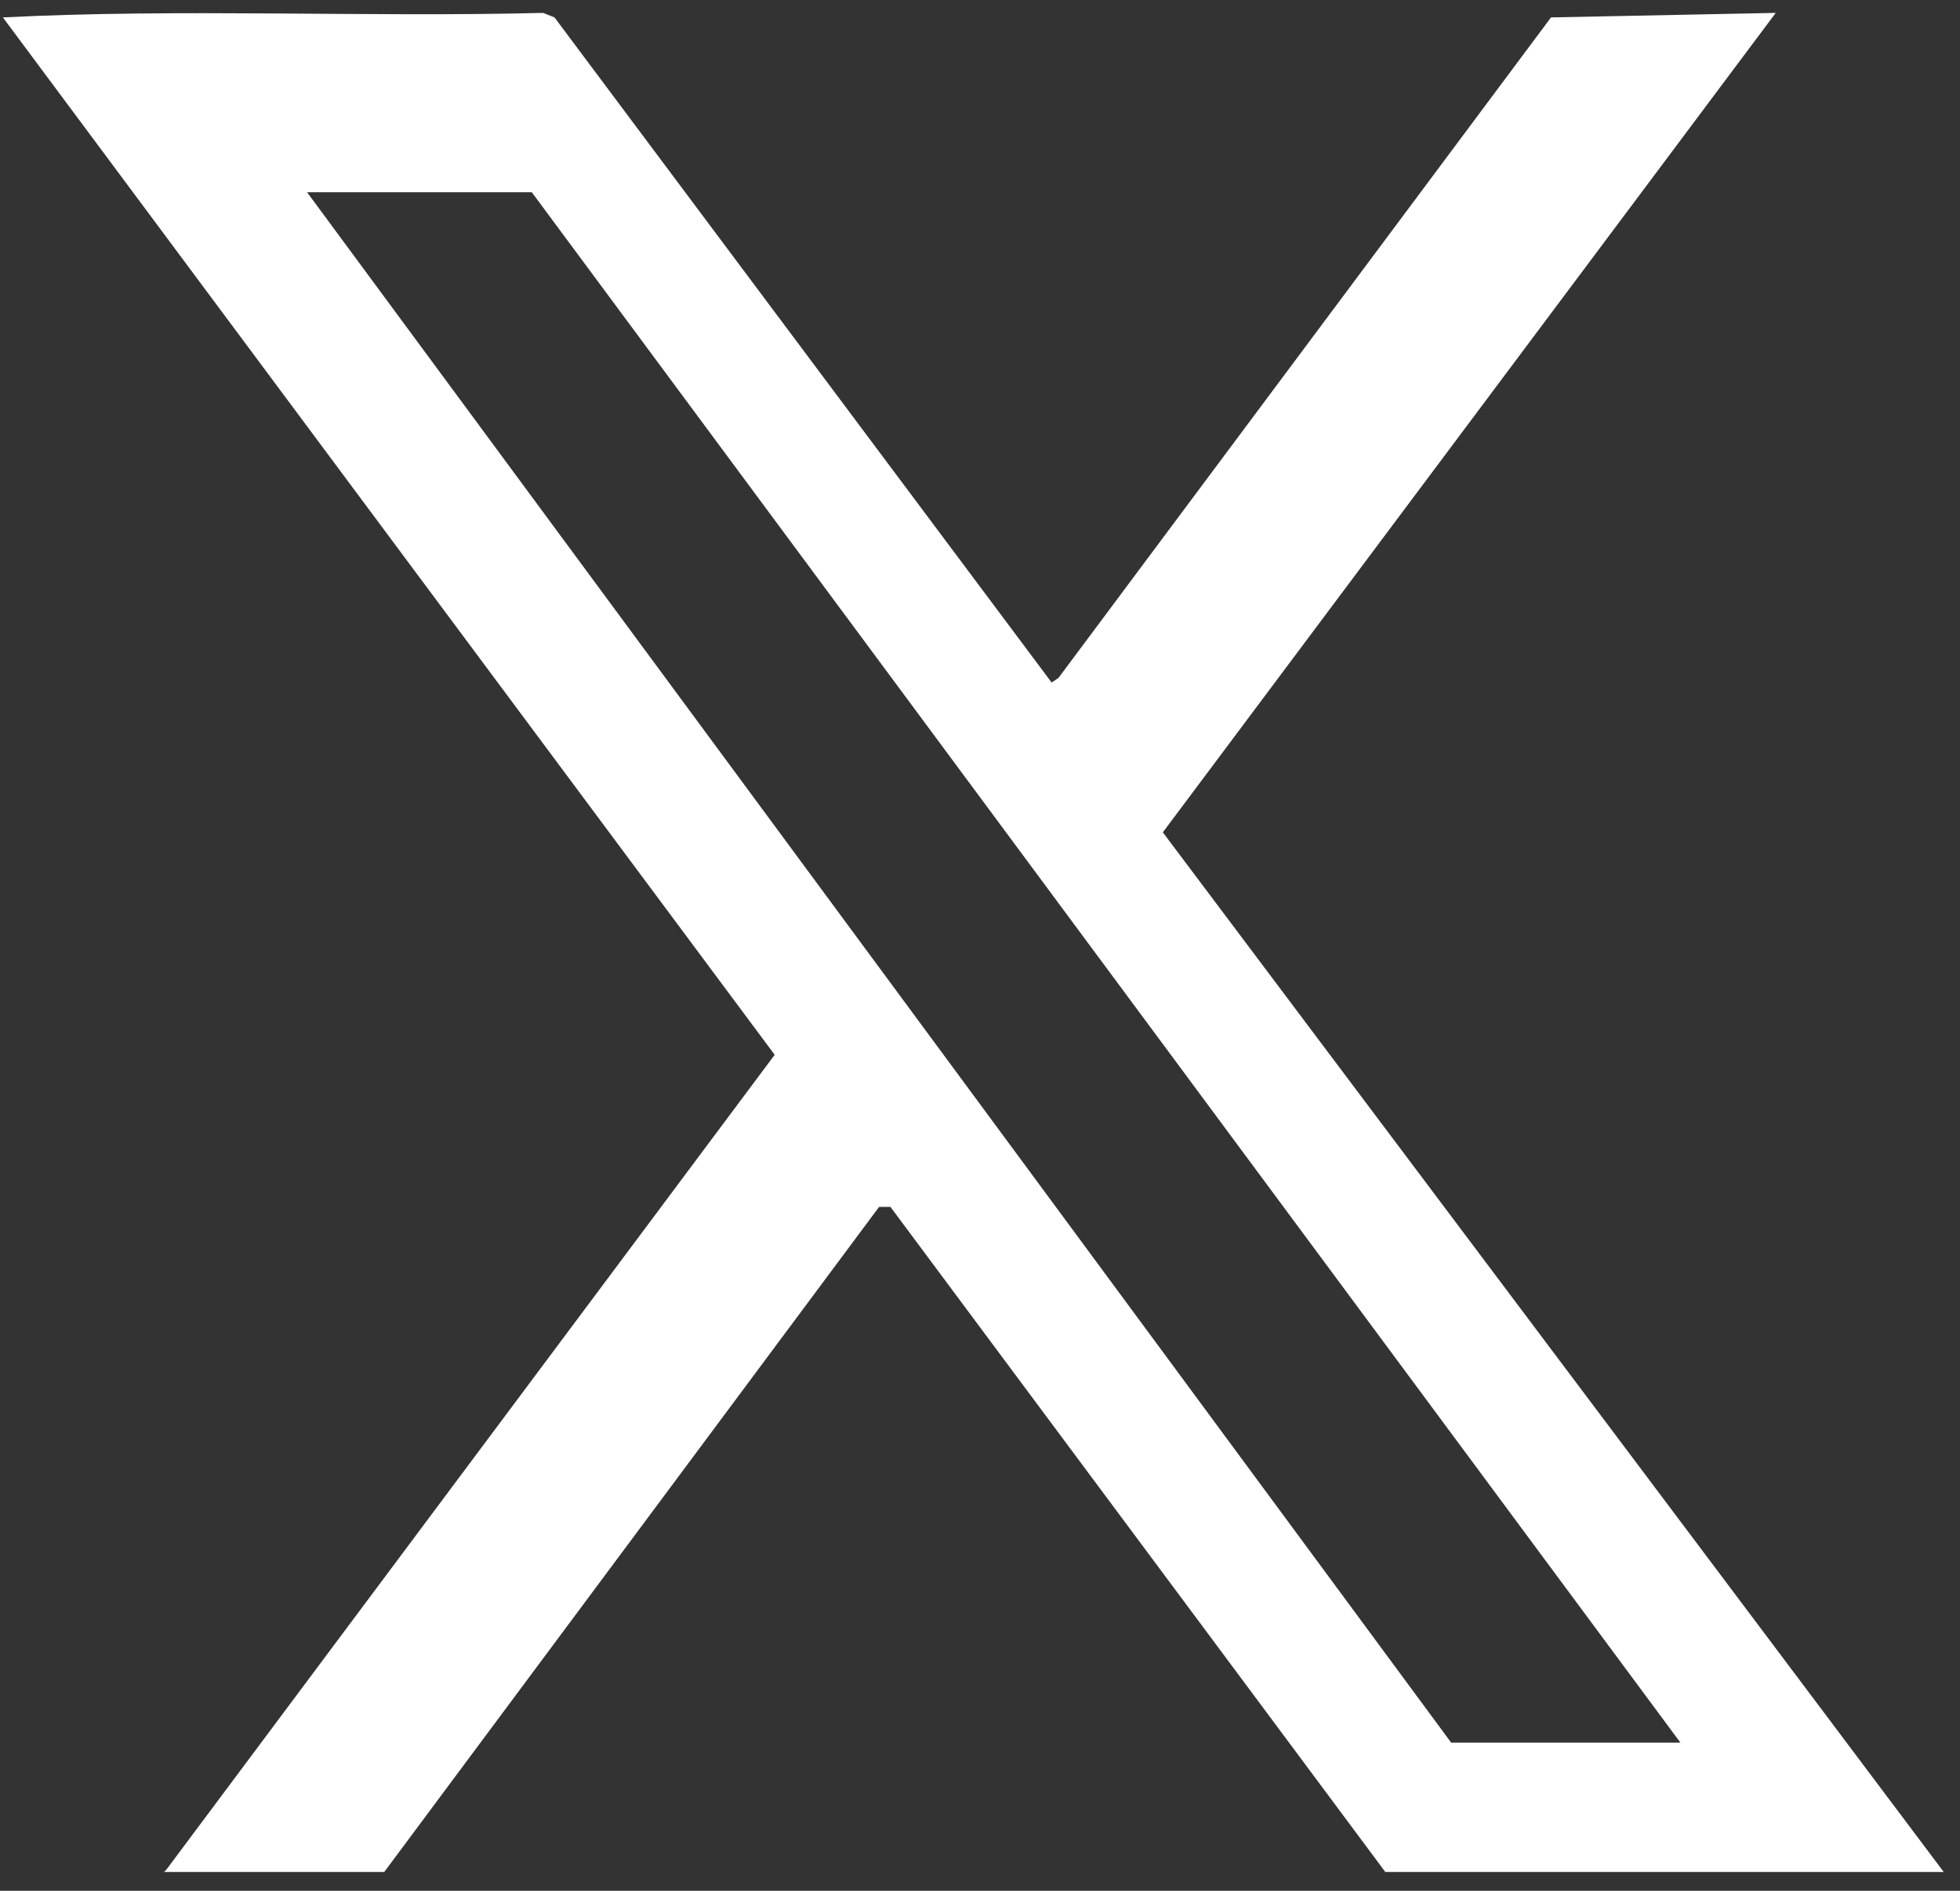 <?xml version="1.0" encoding="UTF-8"?> <svg xmlns="http://www.w3.org/2000/svg" width="85" height="82" viewBox="0 0 85 82" fill="none"><rect x="0" y="0" width="85" height="82" fill="#333333" stroke="none"/><path d="M7.213 81.085L33.596 45.744L0.125 0.755C7.902 0.362 15.777 0.755 23.554 0.559L24.047 0.755L45.606 29.599L45.901 29.402L67.263 0.755L77.009 0.559L50.429 36.096L84.294 81.183H60.077L38.616 52.34H38.124L16.663 81.183H7.114L7.213 81.085ZM72.874 75.572L23.062 8.336H13.316L62.932 75.572H72.874Z" fill="white"></path></svg> 